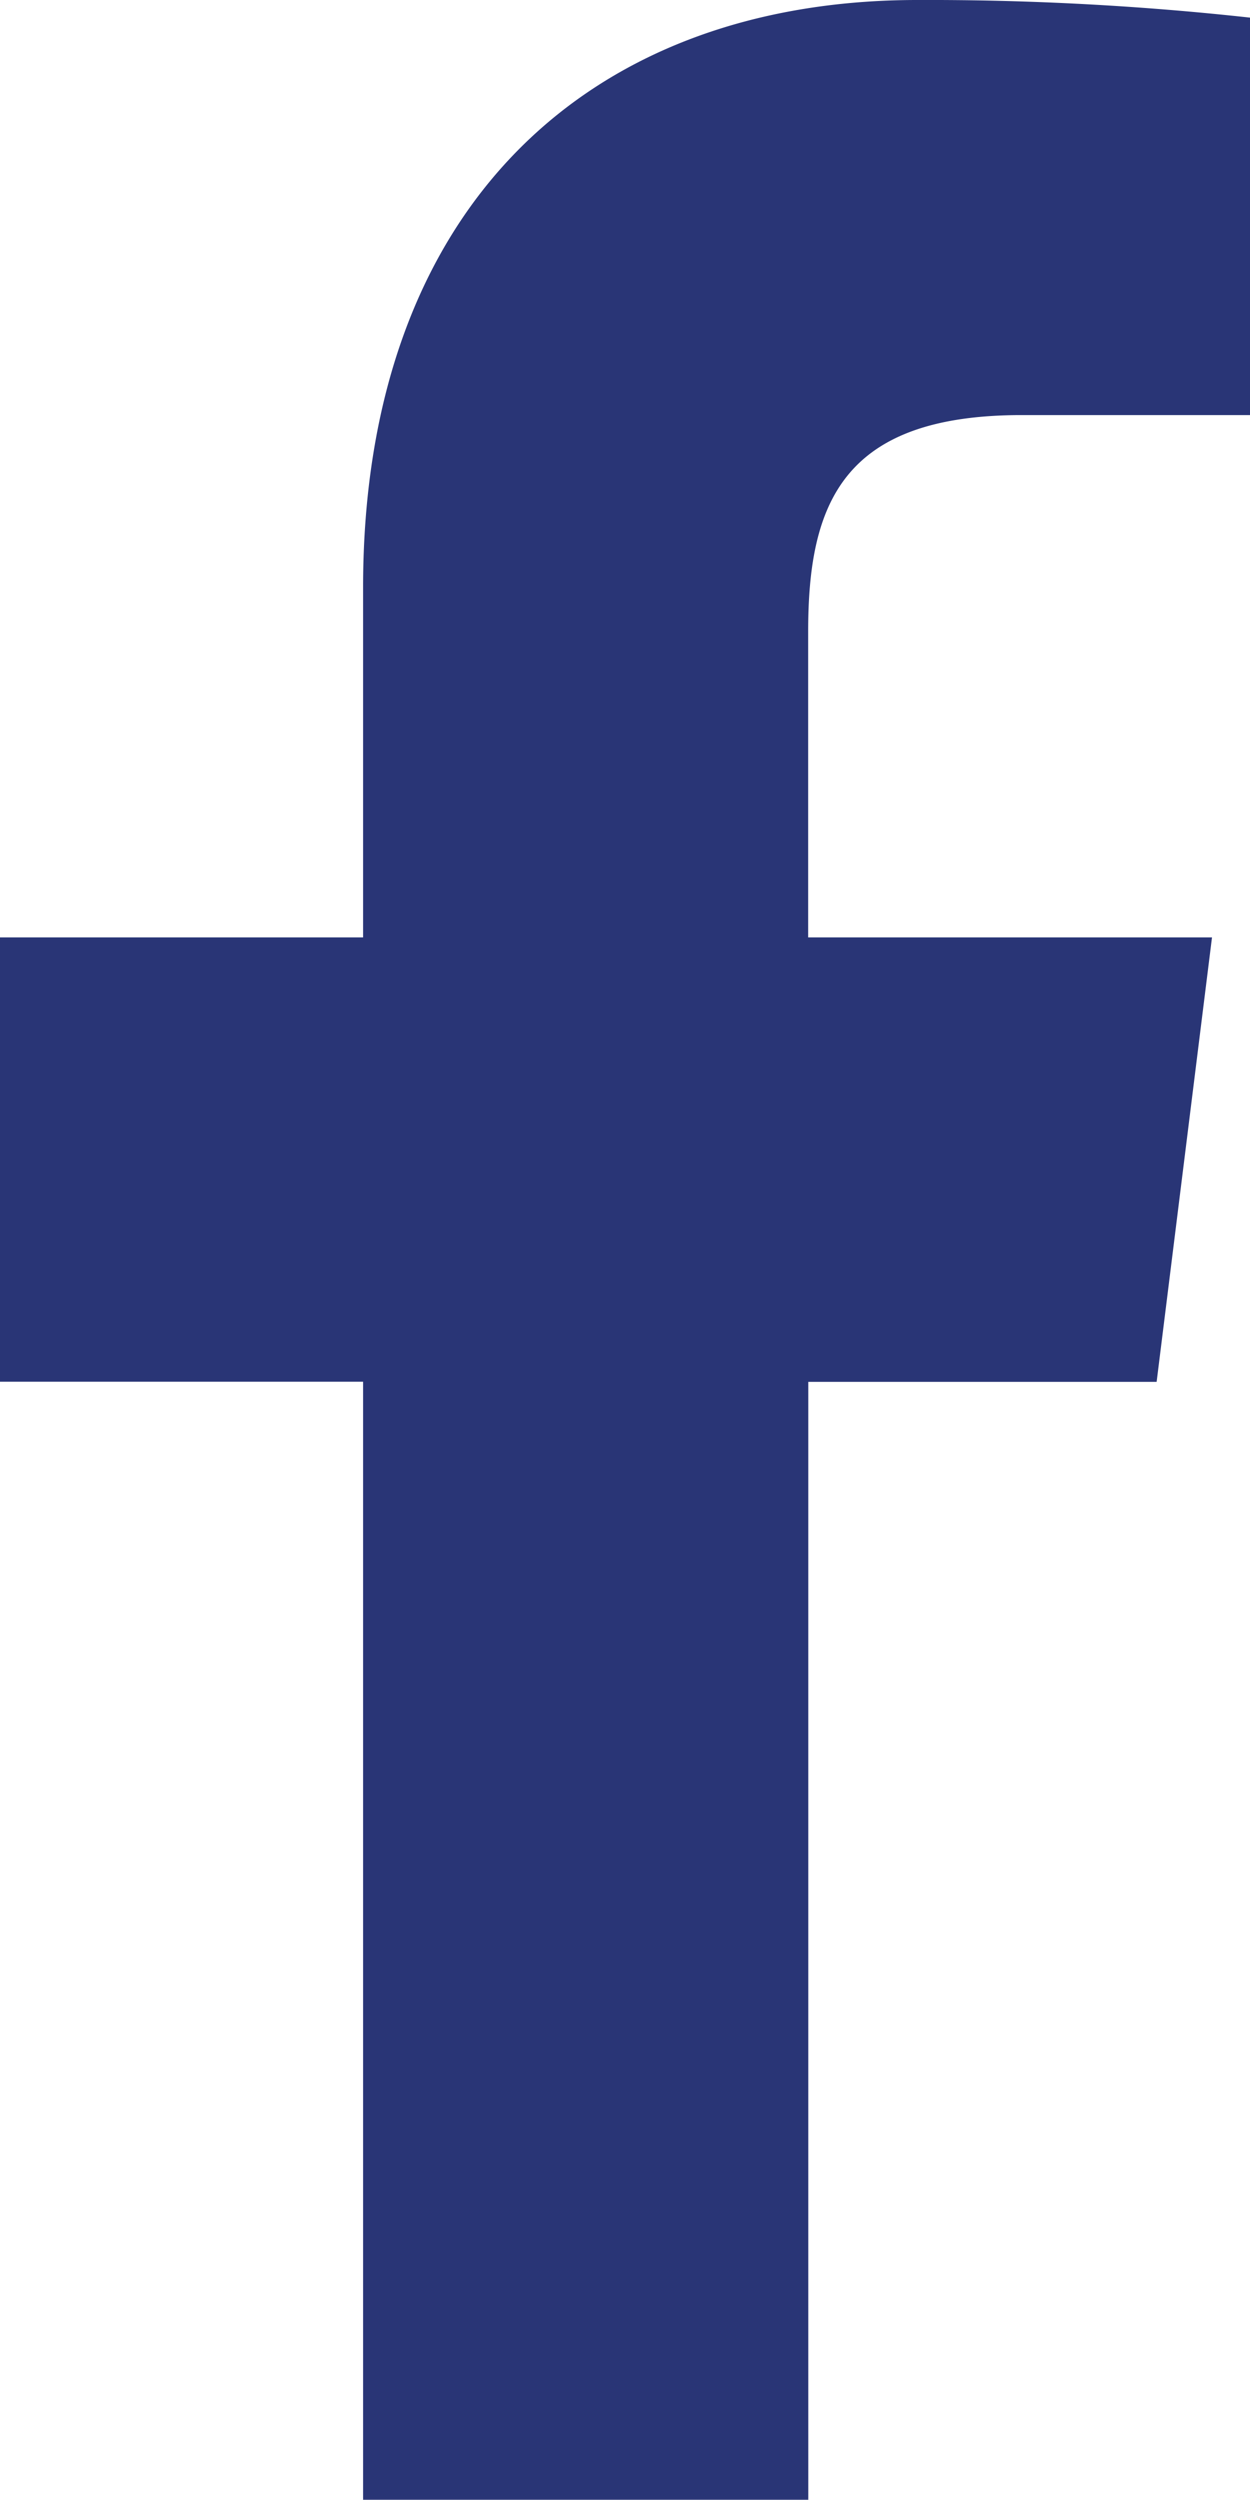 <svg xmlns="http://www.w3.org/2000/svg" width="10.001" height="20" viewBox="0 0 10.001 20"><defs><style>.a{fill:#293576;}</style></defs><path class="a" d="M14.362,3.321h1.826V.141A23.577,23.577,0,0,0,13.528,0C10.9,0,9.092,1.656,9.092,4.7V7.5H6.187v3.555H9.092V20h3.562V11.056h2.787L15.884,7.5H12.653V5.052c0-1.027.278-1.731,1.709-1.731Z" transform="translate(-6.187)"/></svg>